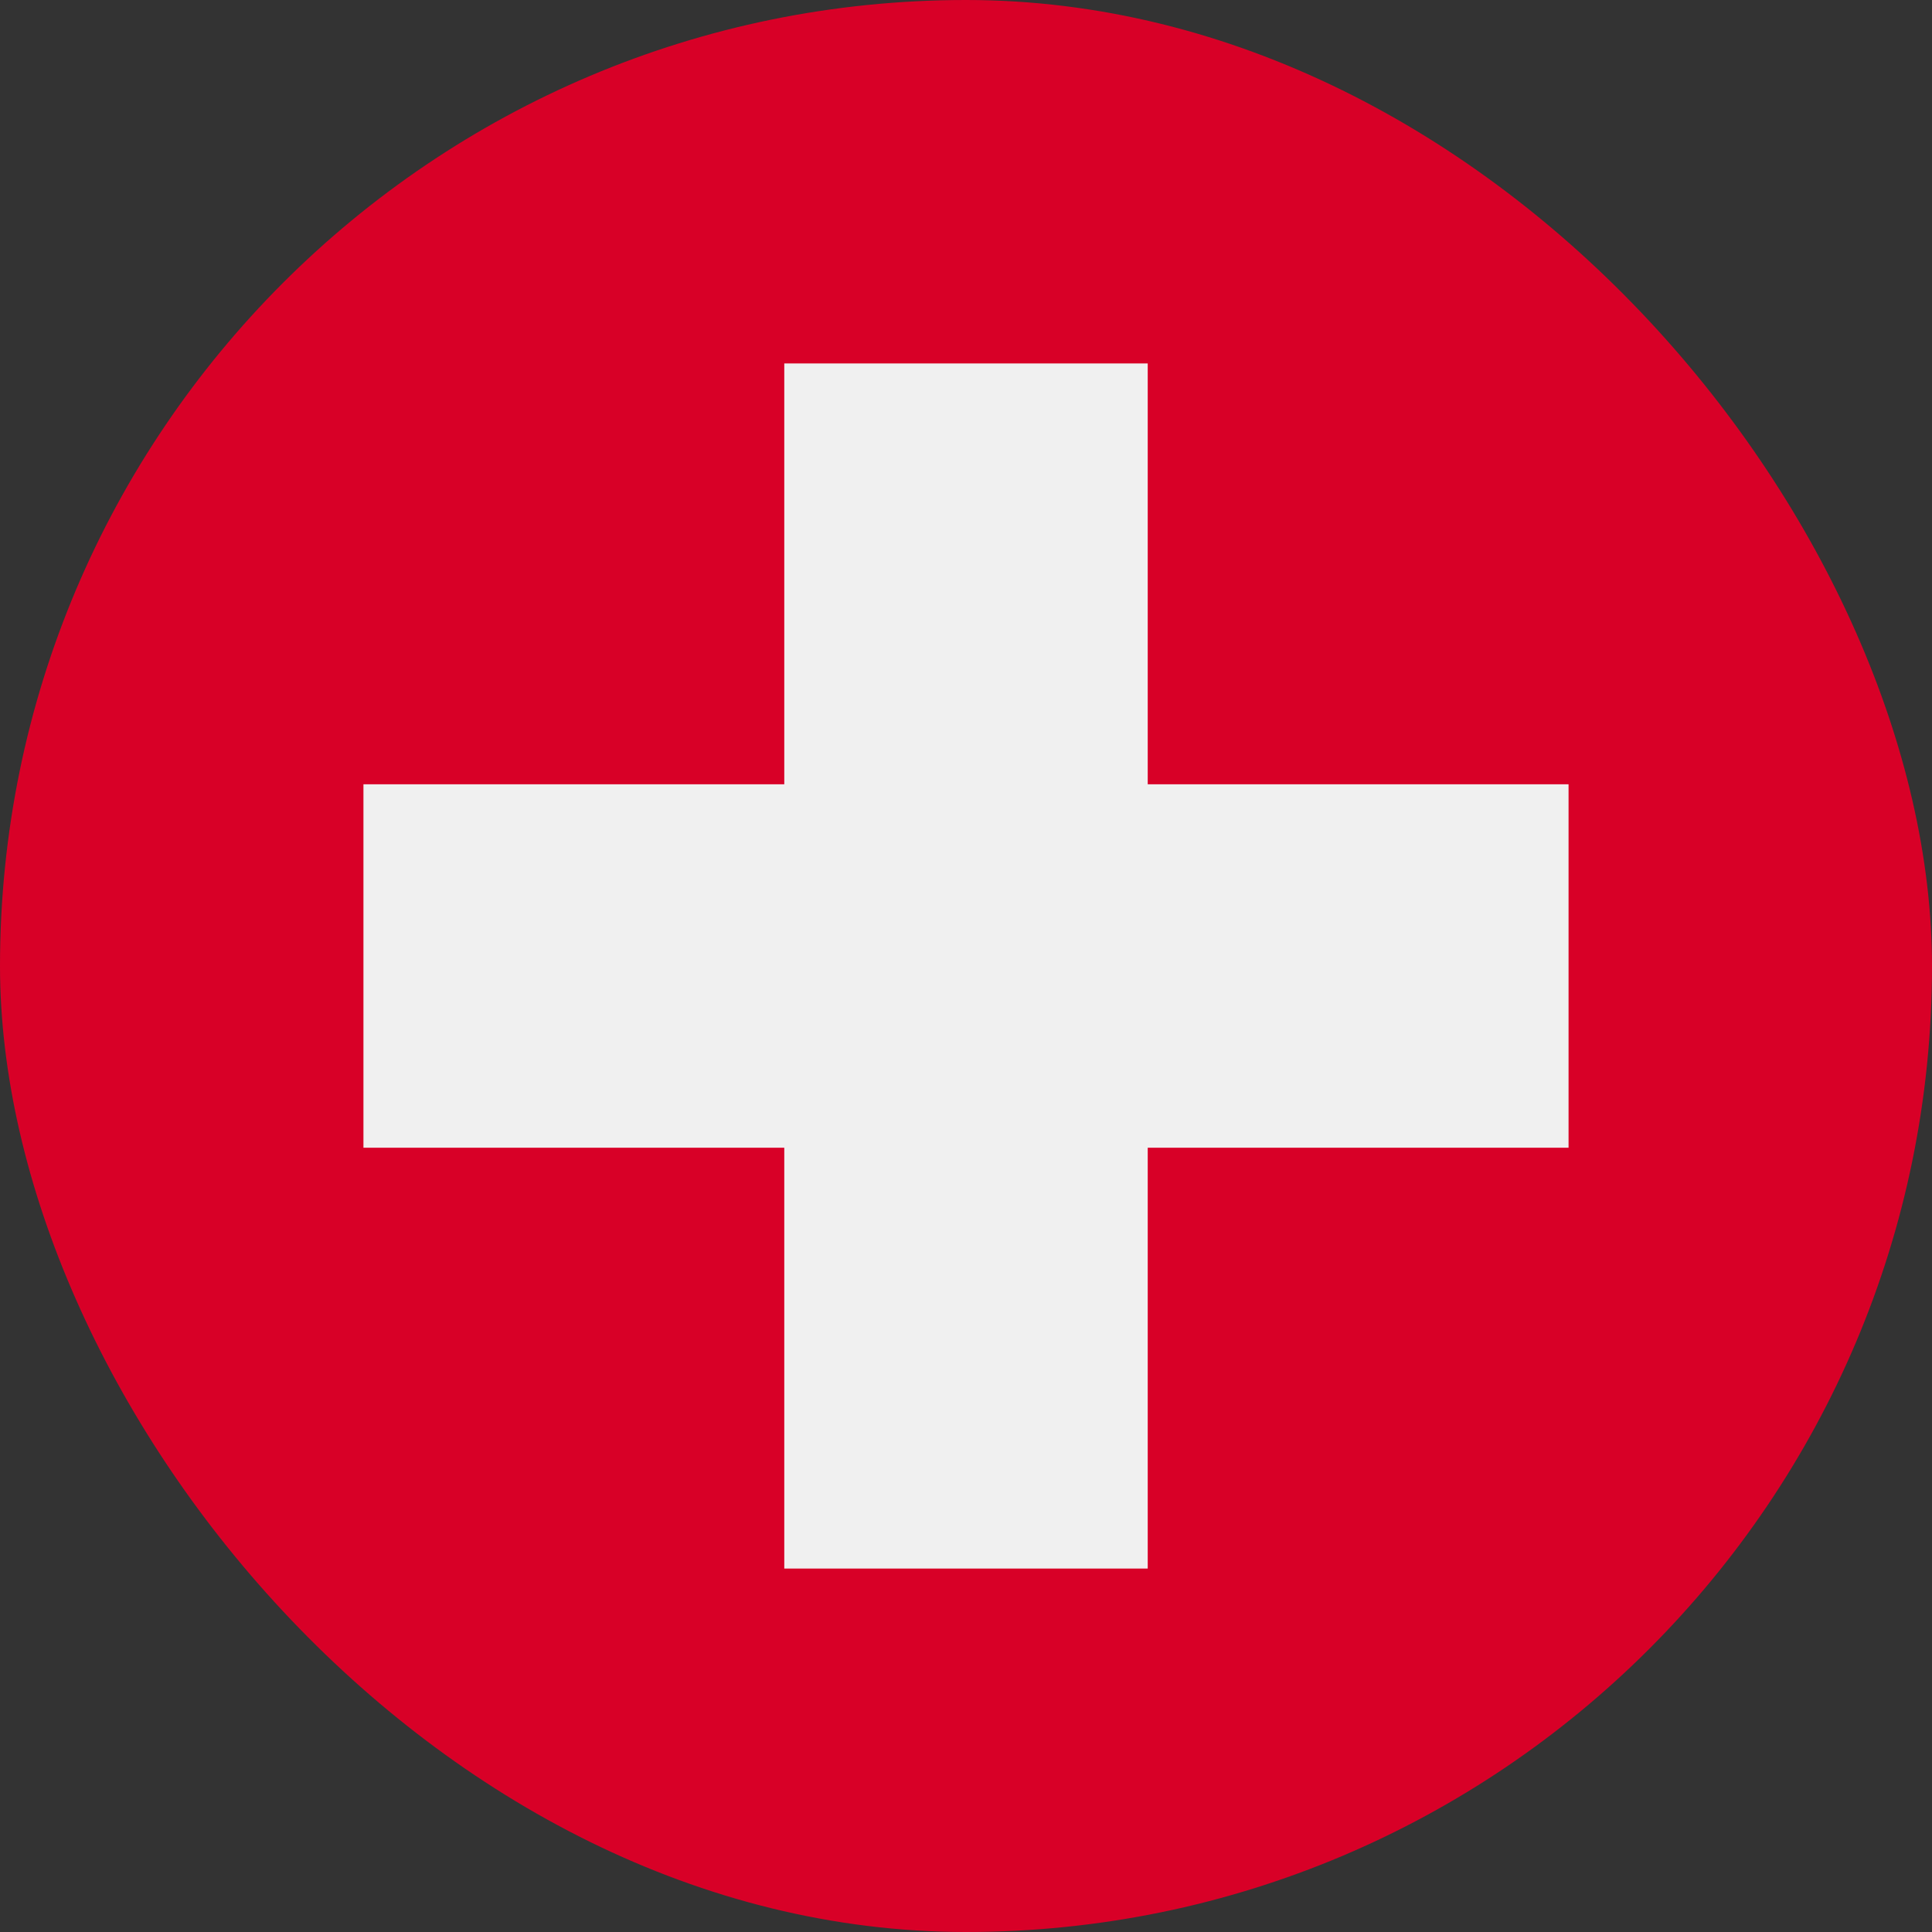 <?xml version="1.0" encoding="utf-8"?><svg xmlns="http://www.w3.org/2000/svg" viewBox="0 0 202 202"><rect x="0" y="0" width="202" height="202" fill="#333333" stroke="none"/><defs><style>.cls-1{fill:#d80027;}.cls-2{fill:#f0f0f0;}</style></defs><g id="Ebene_2" data-name="Ebene 2"><g id="Ebene_1-2" data-name="Ebene 1"><rect class="cls-1" width="202" height="202" rx="101"/><rect class="cls-2" x="82" y="38" width="38" height="126"/><rect class="cls-2" x="82" y="38" width="38" height="126" transform="translate(202 0) rotate(90)"/></g></g></svg>